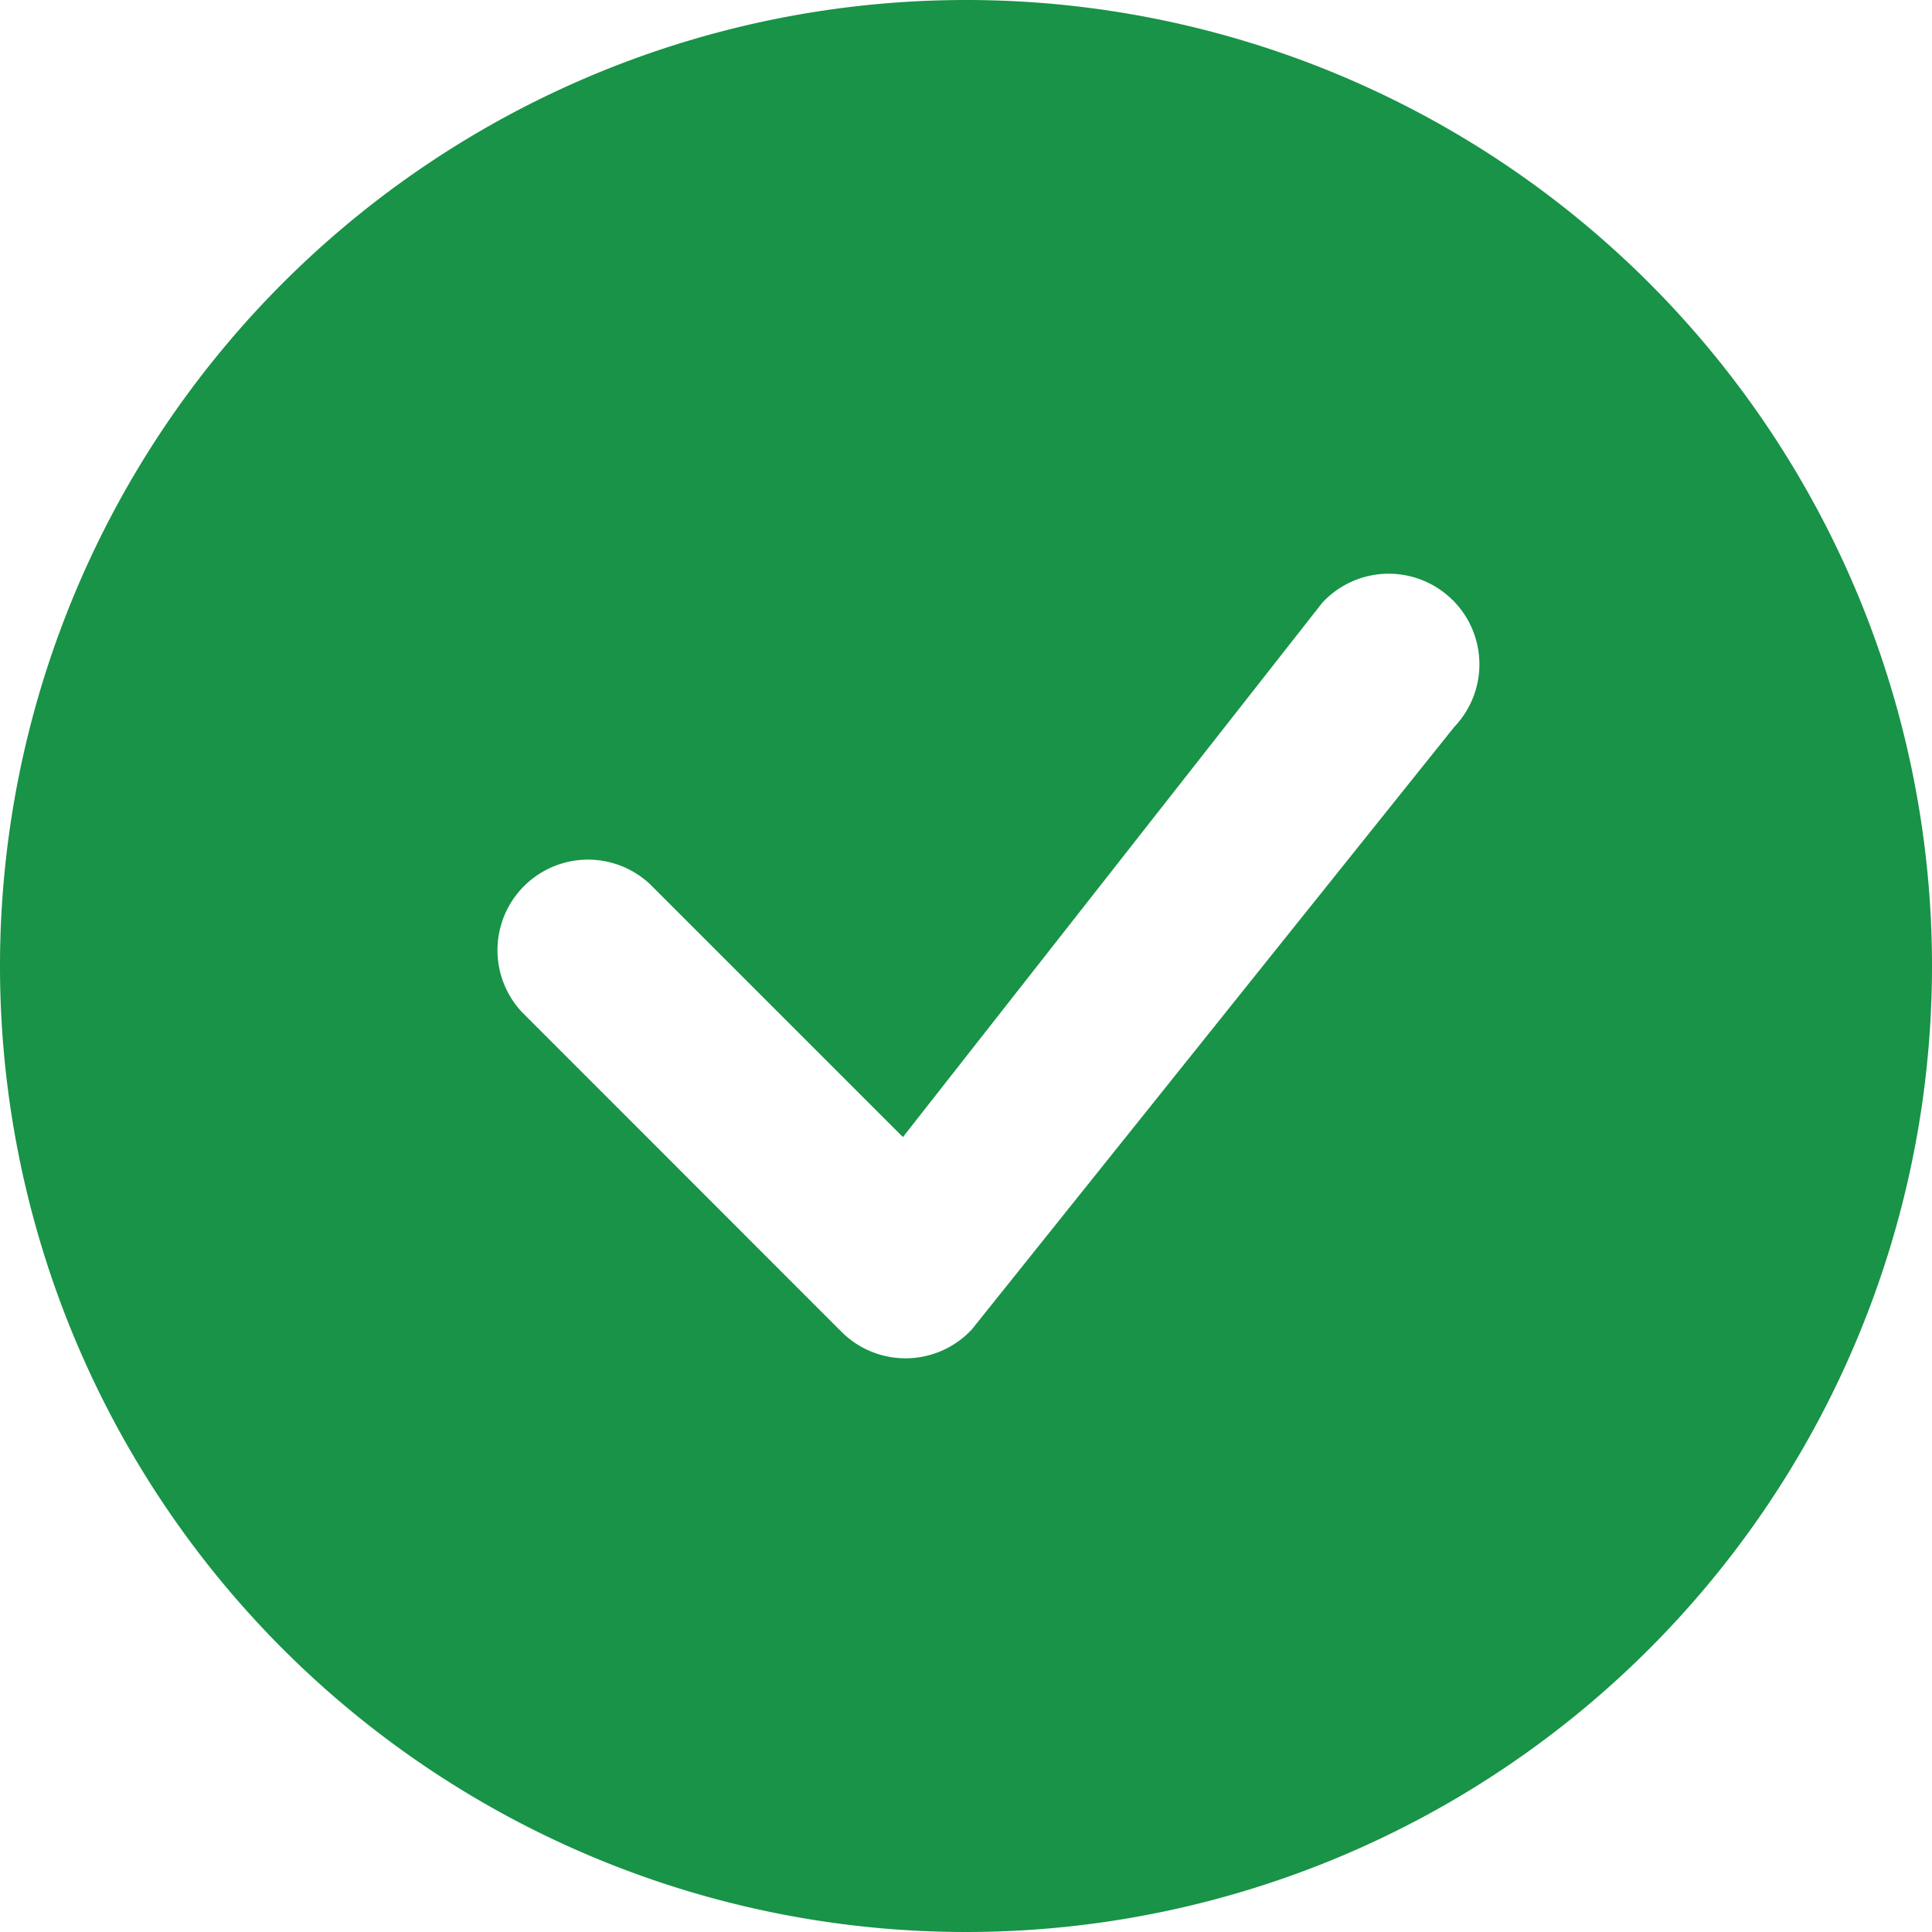 <svg xmlns="http://www.w3.org/2000/svg" width="27.5" height="27.5" viewBox="0 0 27.5 27.5">
  <path id="check-circle-fill_8_" data-name="check-circle-fill (8)" d="M27.5,13.75A13.75,13.75,0,1,1,13.75,0,13.75,13.75,0,0,1,27.5,13.75M20.677,8.542a1.289,1.289,0,0,0-1.856.038l-5.969,7.605-3.6-3.6a1.289,1.289,0,0,0-1.822,1.822l4.548,4.55a1.289,1.289,0,0,0,1.855-.034L20.7,10.347a1.289,1.289,0,0,0-.017-1.8Z" fill="#189347"/>
</svg>

